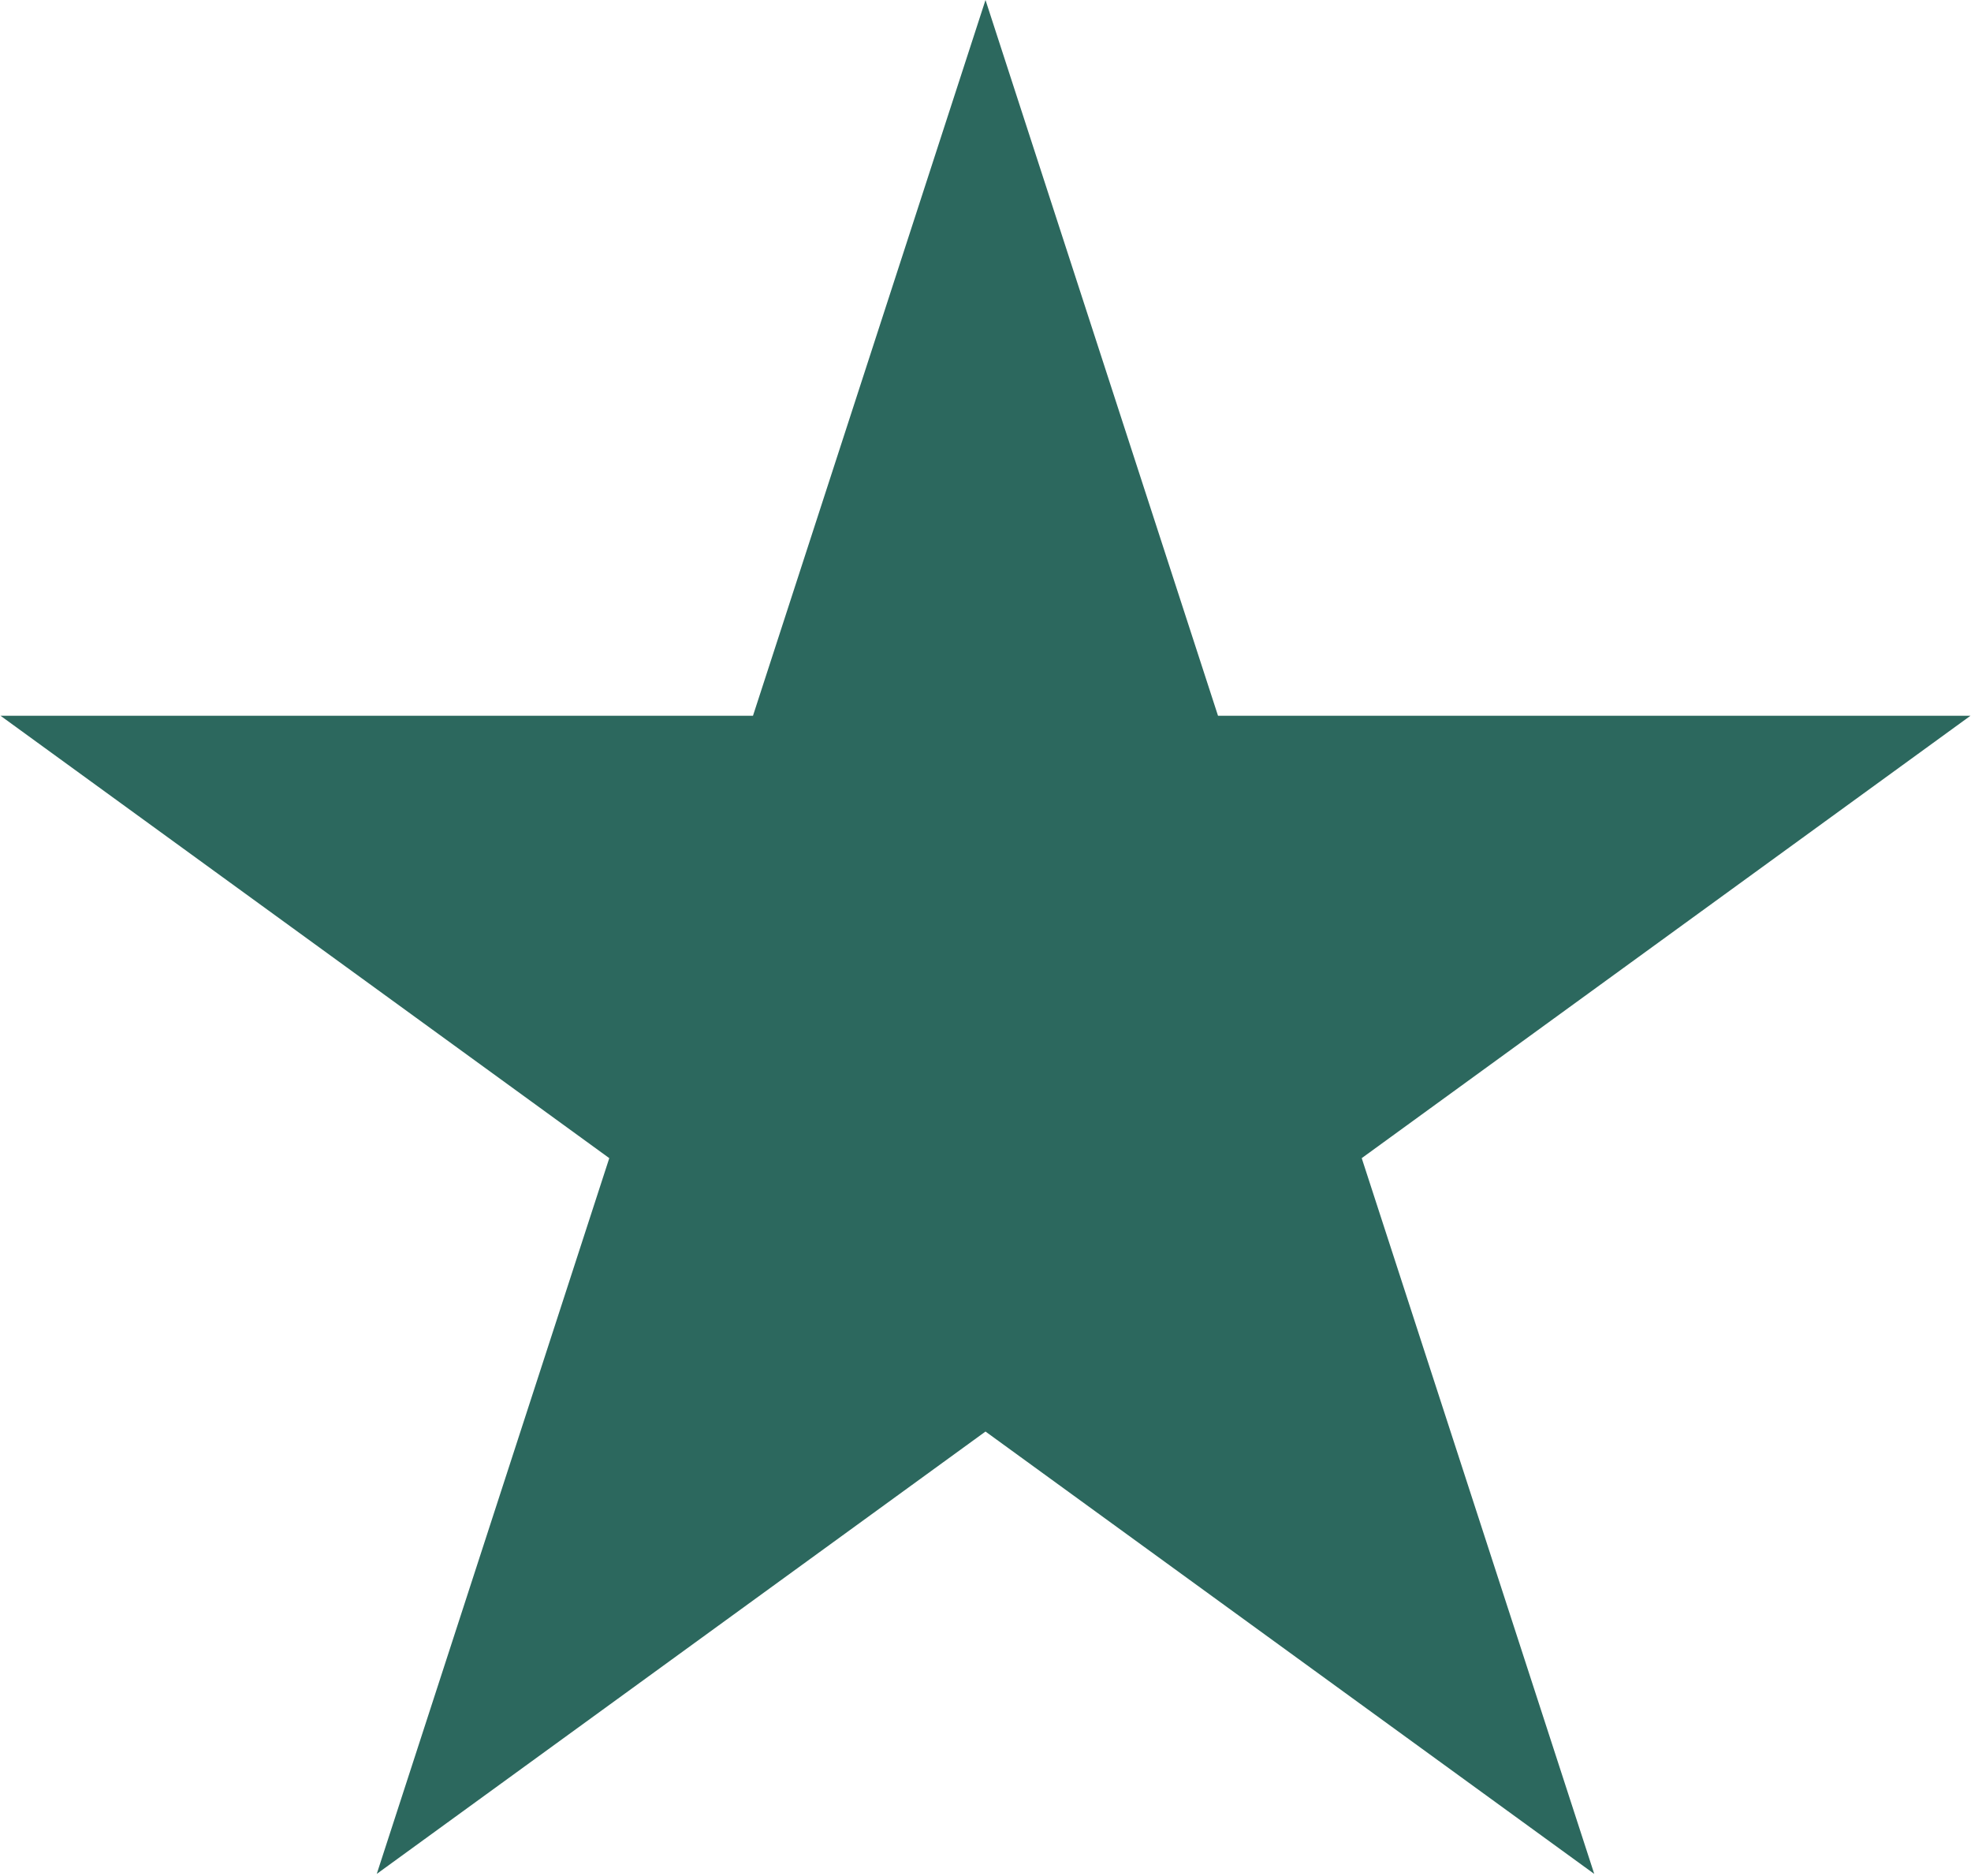 <?xml version="1.0" encoding="UTF-8"?> <svg xmlns="http://www.w3.org/2000/svg" width="393" height="374" viewBox="0 0 393 374" fill="none"> <path d="M196.5 0L242.862 142.688H392.893L271.516 230.874L317.878 373.562L196.5 285.376L75.122 373.562L121.484 230.874L0.107 142.688H150.138L196.5 0Z" fill="#2C685E"></path> </svg> 